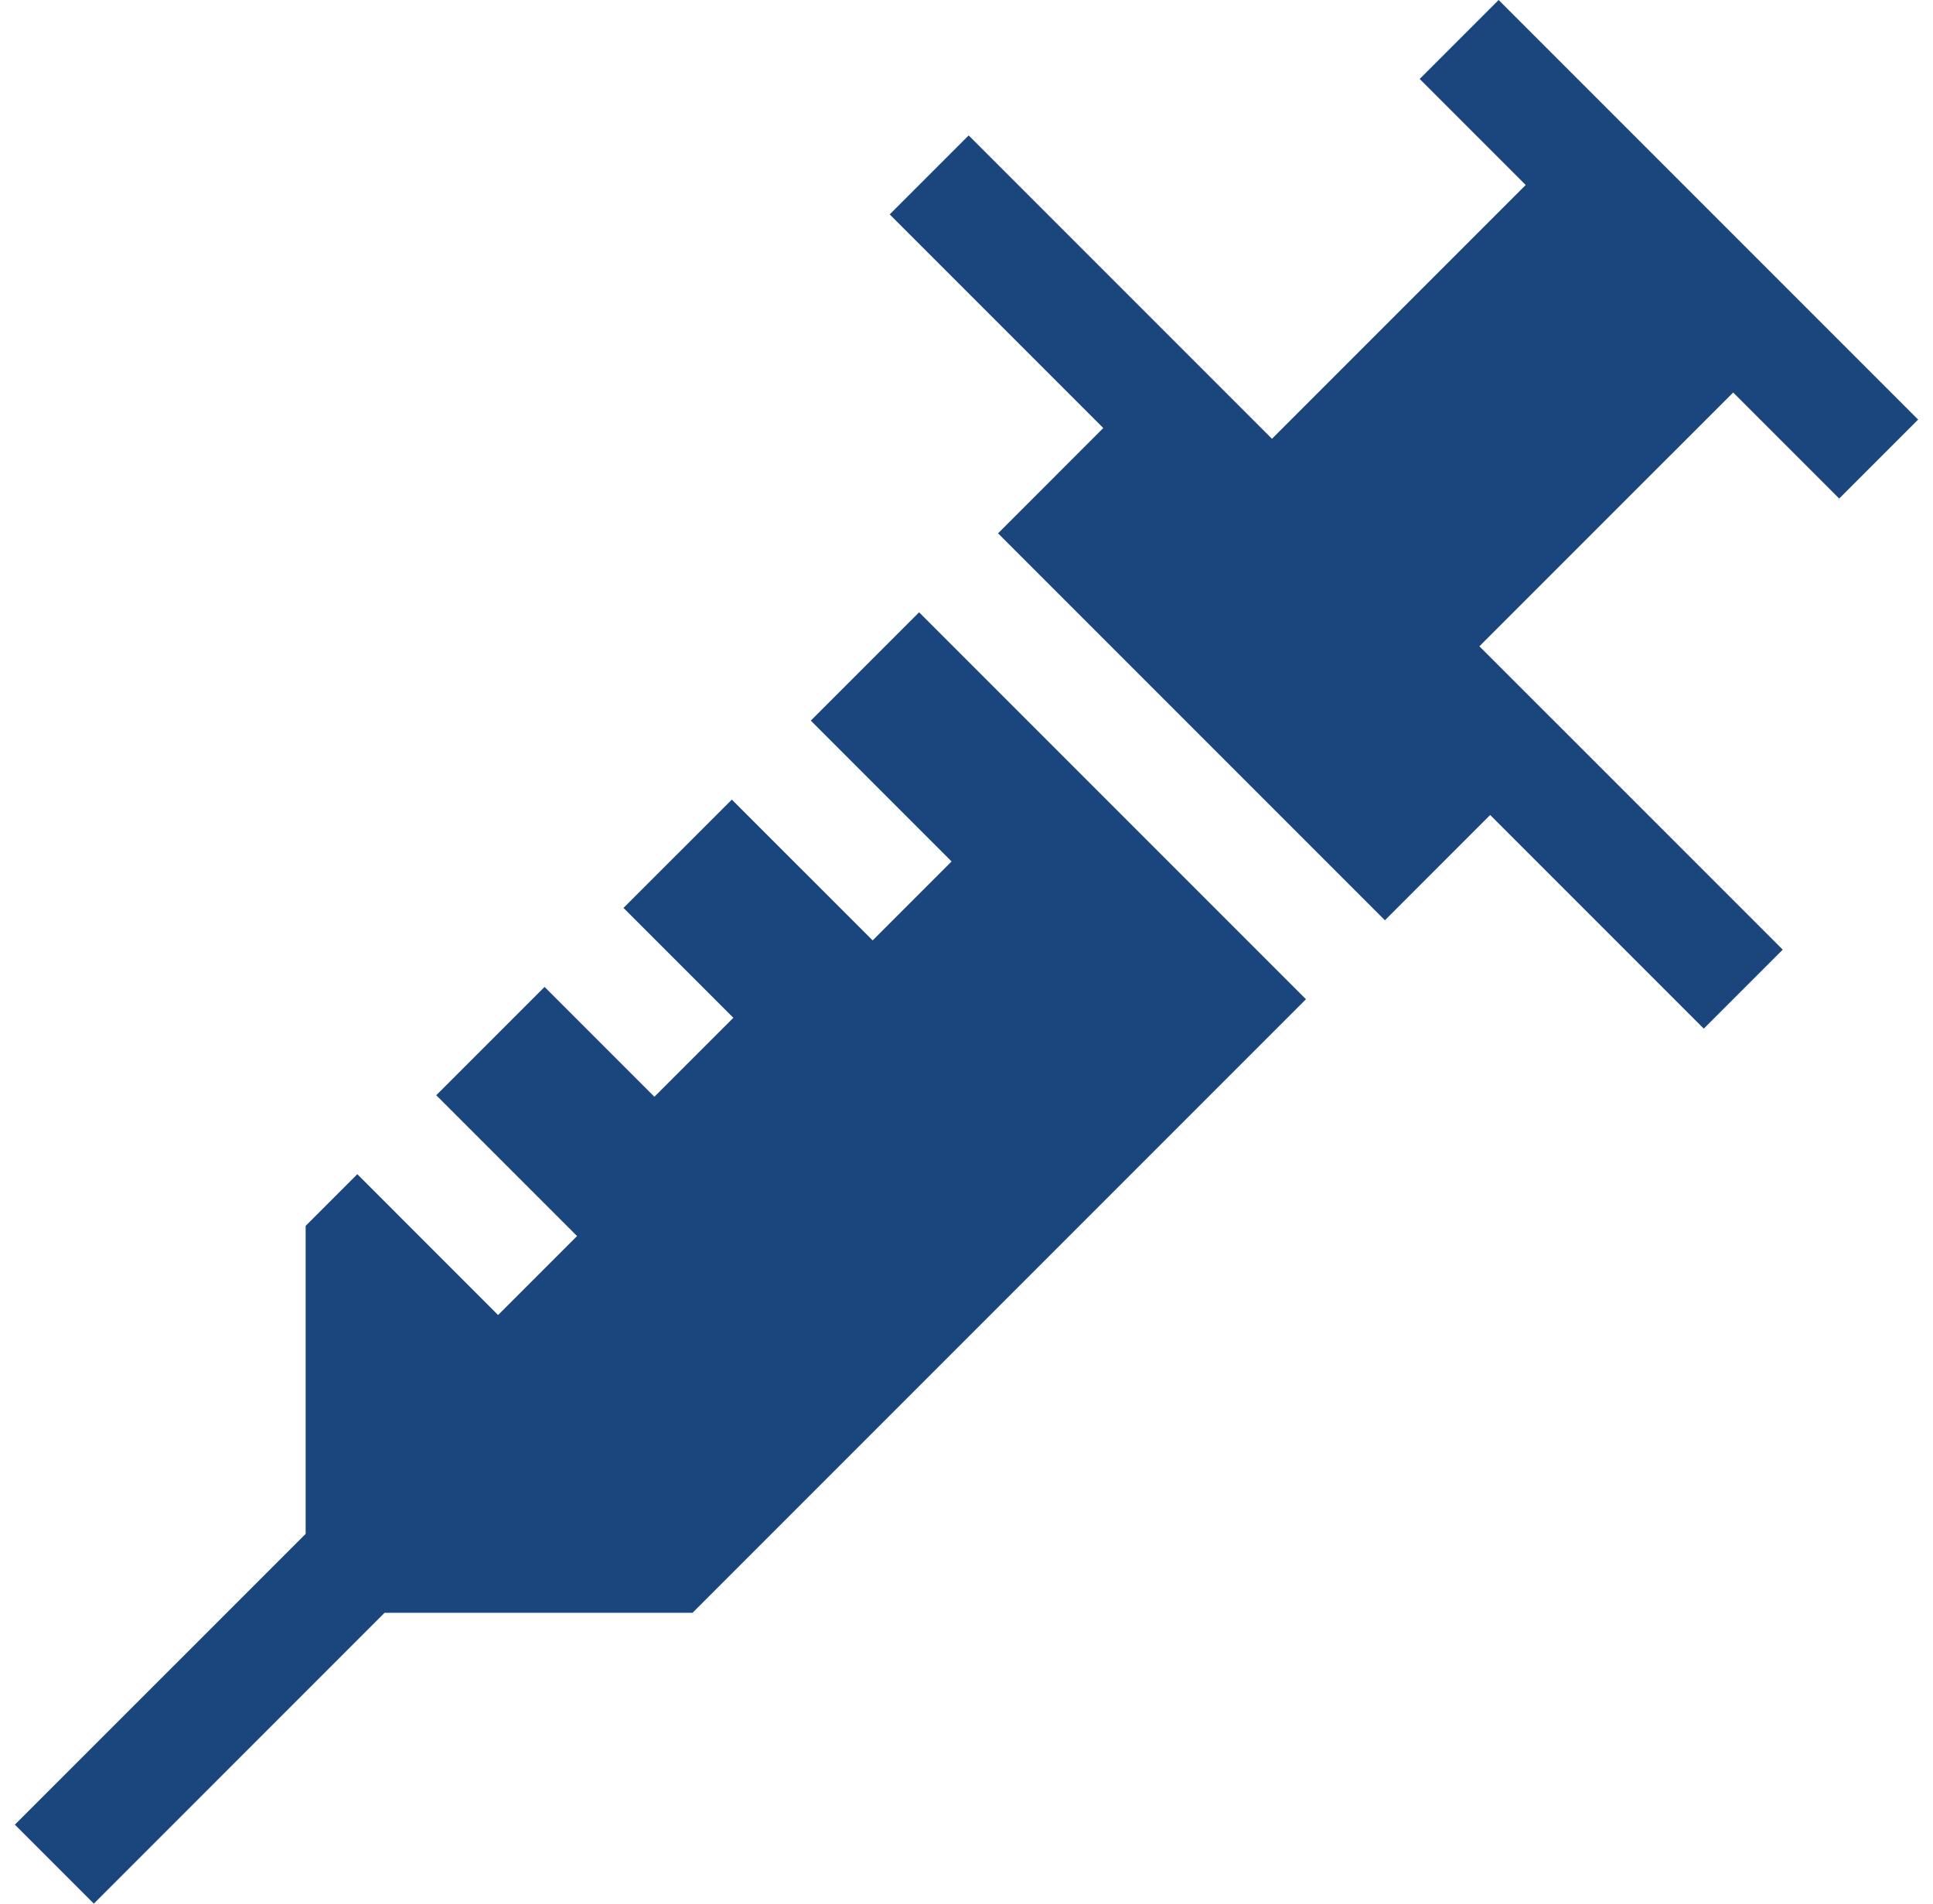 <svg width="65" height="64" viewBox="0 0 65 64" fill="none" xmlns="http://www.w3.org/2000/svg">
<path d="M27.264 24.227L31.998 28.962L29.344 31.616L24.609 26.882L20.966 30.524L24.66 34.218L22.005 36.872L18.312 33.179L14.669 36.822L19.404 41.556L16.749 44.211L12.015 39.476L10.278 41.213V51.568L0.5 61.345L3.155 64L12.932 54.222H23.287L43.915 33.594L30.906 20.585L27.264 24.227Z" fill="#1B457D"/>
<path d="M61.845 16.761L64.5 14.106L50.394 0L47.739 2.655L51.304 6.22L42.772 14.752L32.573 4.553L29.918 7.208L37.1 14.39L33.561 17.93L46.57 30.939L50.109 27.399L57.292 34.582L59.947 31.927L49.747 21.728L58.28 13.196L61.845 16.761Z" fill="#1B457D"/>
</svg>

